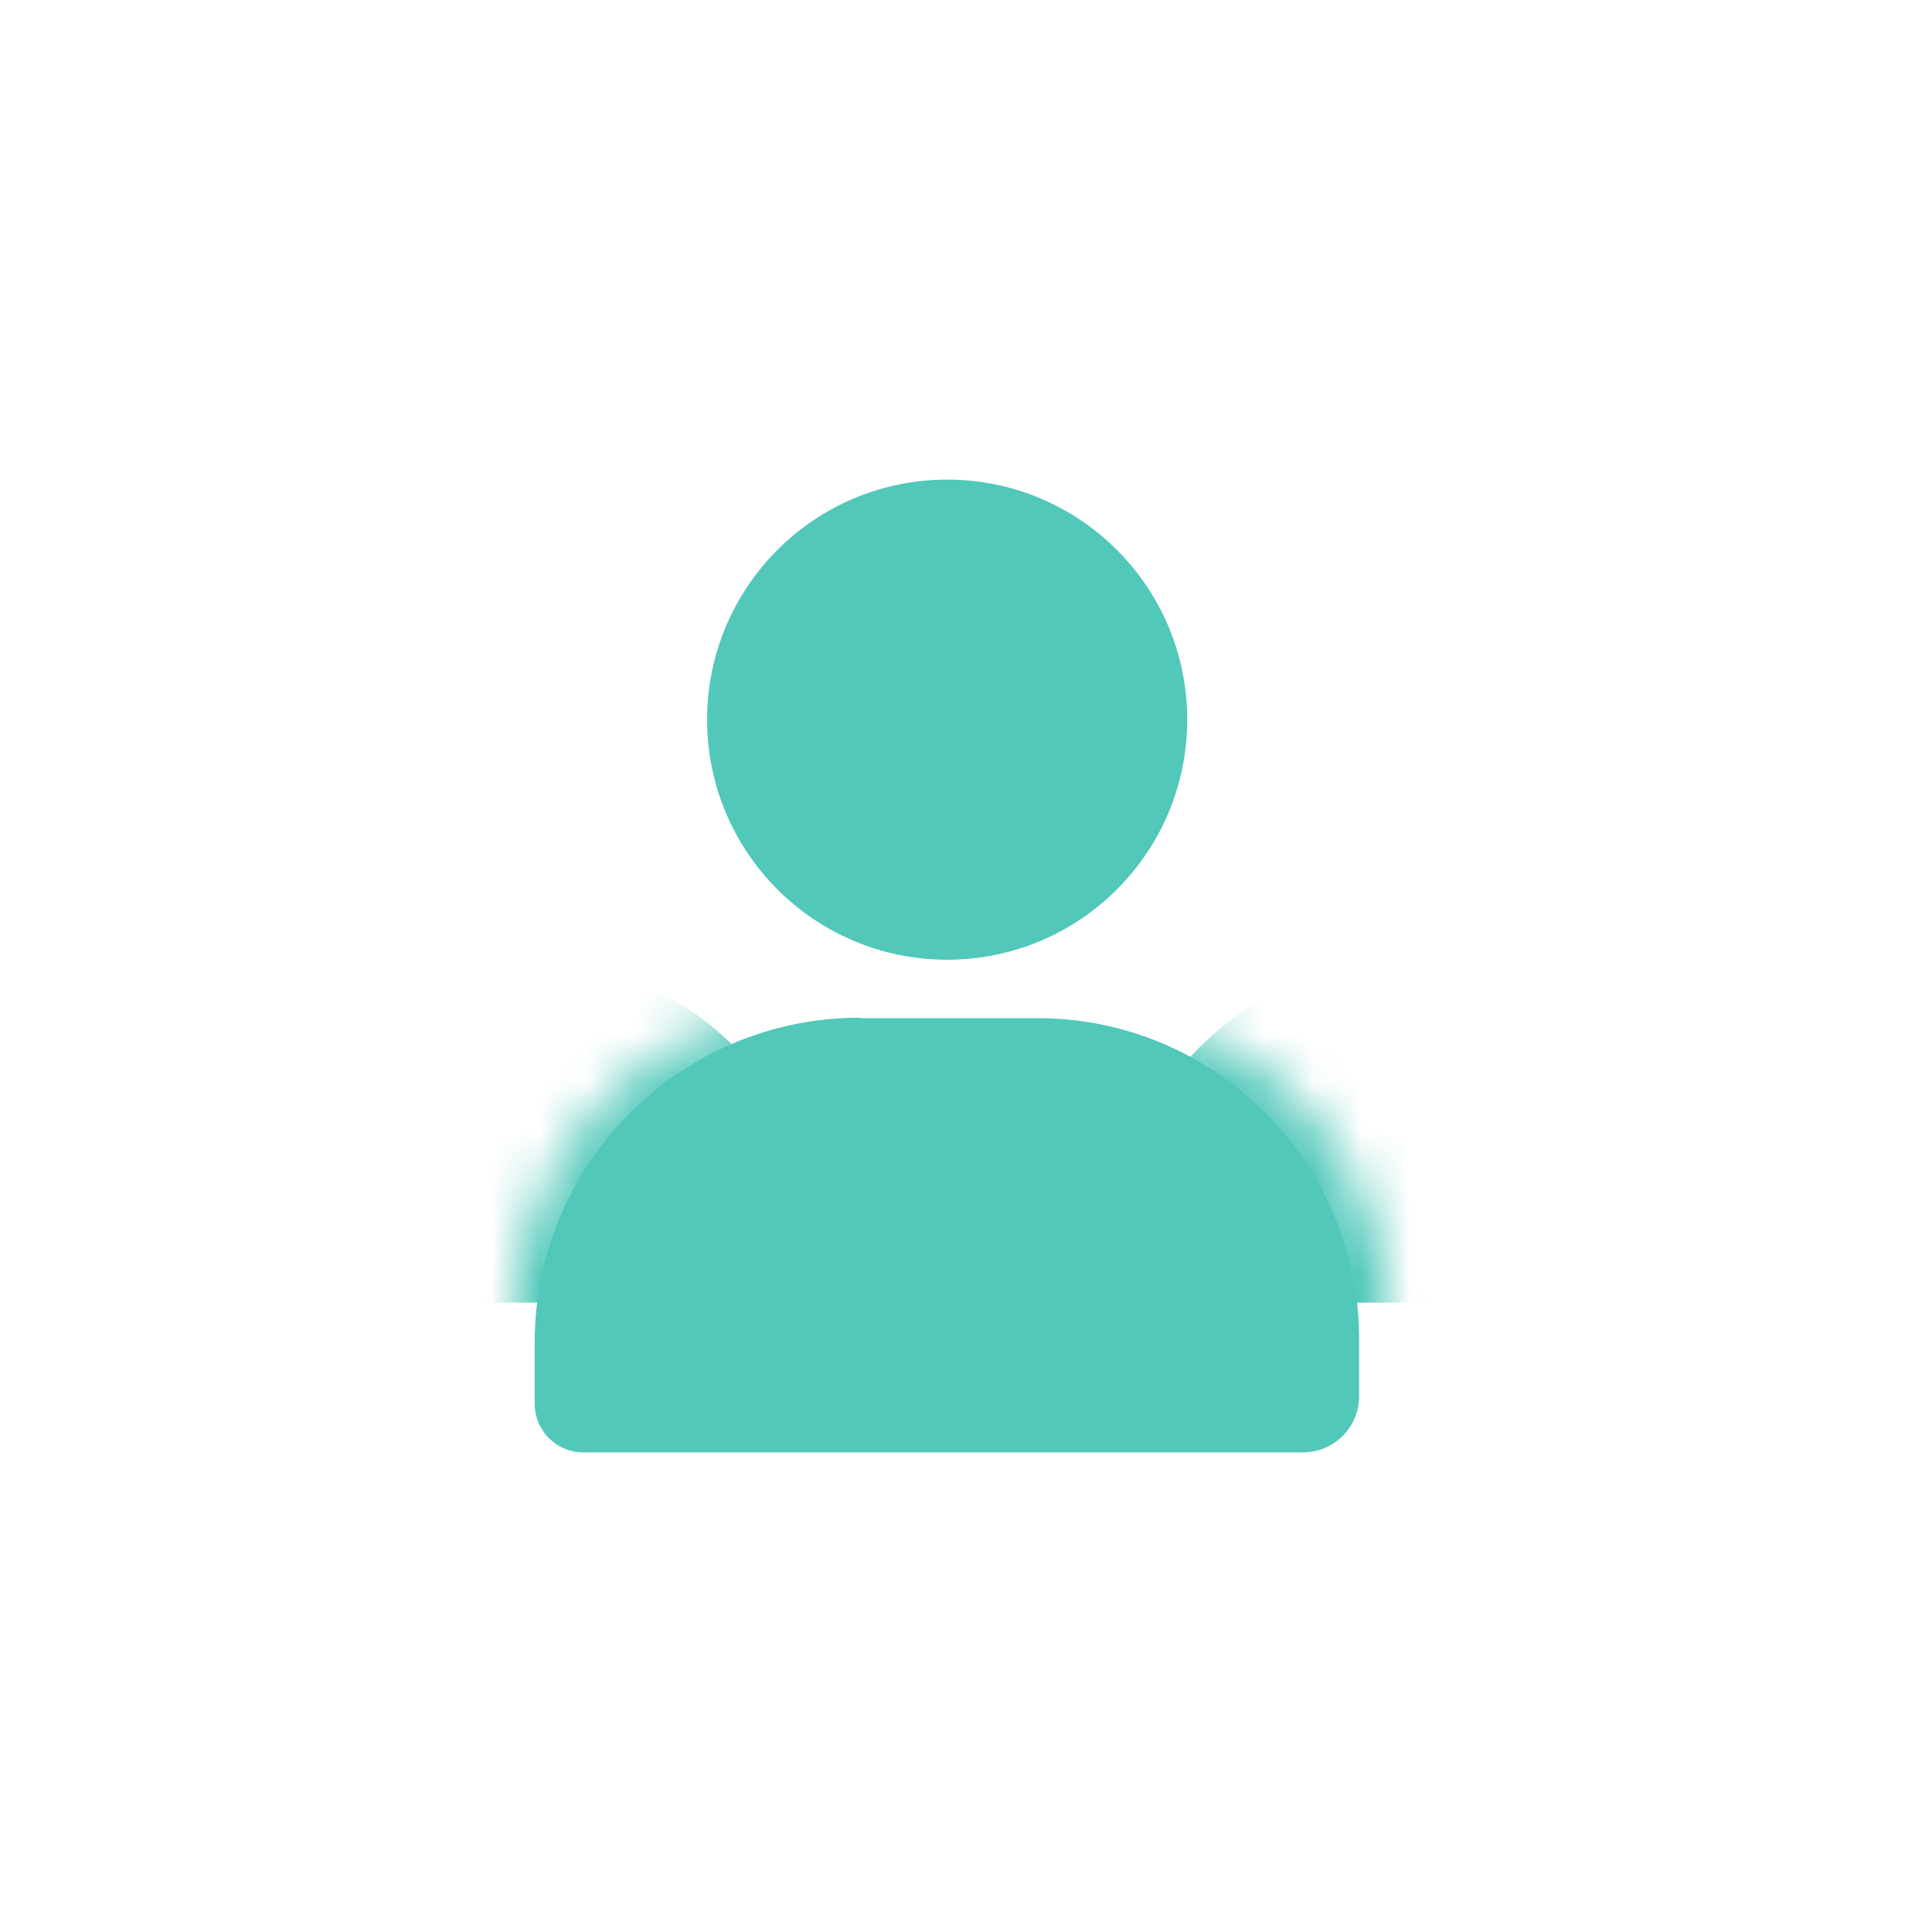 <?xml version="1.0" encoding="UTF-8"?>
<svg id="_000" data-name="000" xmlns="http://www.w3.org/2000/svg" xmlns:xlink="http://www.w3.org/1999/xlink" viewBox="0 0 40 40">
  <defs>
    <style>
      .cls-1 {
        fill: #51c8b9;
      }

      .cls-1, .cls-2 {
        stroke-width: 0px;
      }

      .cls-3 {
        filter: url(#luminosity-invert-noclip-2);
      }

      .cls-2 {
        fill: #fff;
      }

      .cls-4 {
        mask: url(#mask-1);
      }

      .cls-5 {
        mask: url(#mask);
      }

      .cls-6 {
        filter: url(#luminosity-invert-noclip);
      }
    </style>
    <filter id="luminosity-invert-noclip" x="1.67" y="9.93" width="26.02" height="18.74" color-interpolation-filters="sRGB" filterUnits="userSpaceOnUse">
      <feColorMatrix result="cm" values="-1 0 0 0 1 0 -1 0 0 1 0 0 -1 0 1 0 0 0 1 0"/>
      <feFlood flood-color="#fff" result="bg"/>
      <feBlend in="cm" in2="bg"/>
    </filter>
    <mask id="mask" x="1.67" y="9.93" width="26.02" height="18.74" maskUnits="userSpaceOnUse">
      <g class="cls-6">
        <path class="cls-2" d="m17.35,20.77h3.68c3.68,0,6.66,2.99,6.66,6.66v.06c0,.65-.52,1.17-1.17,1.17h-14.89c-.56,0-1.01-.45-1.01-1.01v-.16c0-3.71,3.02-6.73,6.73-6.73Z"/>
      </g>
    </mask>
    <filter id="luminosity-invert-noclip-2" x="11.69" y="9.93" width="26.64" height="18.74" color-interpolation-filters="sRGB" filterUnits="userSpaceOnUse">
      <feColorMatrix result="cm" values="-1 0 0 0 1 0 -1 0 0 1 0 0 -1 0 1 0 0 0 1 0"/>
      <feFlood flood-color="#fff" result="bg"/>
      <feBlend in="cm" in2="bg"/>
    </filter>
    <mask id="mask-1" x="11.69" y="9.93" width="26.64" height="18.74" maskUnits="userSpaceOnUse">
      <g class="cls-3">
        <path class="cls-2" d="m18.42,20.77h3.68c3.68,0,6.66,2.99,6.66,6.66v.06c0,.65-.52,1.17-1.17,1.17h-14.89c-.56,0-1.01-.45-1.01-1.01v-.16c0-3.71,3.02-6.73,6.73-6.73Z"/>
      </g>
    </mask>
  </defs>
  <g class="cls-5">
    <g>
      <circle class="cls-1" cx="9.3" cy="14.38" r="4.45"/>
      <path class="cls-1" d="m7.74,19.9h3.2c3.32,0,6.01,2.69,6.01,6.01h0c0,.58-.47,1.06-1.06,1.06H2.57c-.5,0-.91-.41-.91-.91v-.09c0-3.35,2.72-6.07,6.07-6.07Z"/>
    </g>
  </g>
  <g class="cls-4">
    <g>
      <circle class="cls-1" cx="30.7" cy="14.38" r="4.45"/>
      <path class="cls-1" d="m29.13,19.9h3.2c3.32,0,6.01,2.69,6.01,6.01h0c0,.58-.47,1.06-1.06,1.06h-13.31c-.5,0-.91-.41-.91-.91v-.09c0-3.35,2.72-6.07,6.07-6.07Z"/>
    </g>
  </g>
  <g>
    <circle class="cls-1" cx="19.61" cy="14.9" r="4.97"/>
    <path class="cls-1" d="m17.8,21.08h3.68c3.68,0,6.66,2.99,6.66,6.66v1.16c0,.65-.52,1.17-1.17,1.17h-14.89c-.56,0-1.01-.45-1.01-1.01v-1.26c0-3.71,3.02-6.73,6.73-6.73Z"/>
  </g>
</svg>